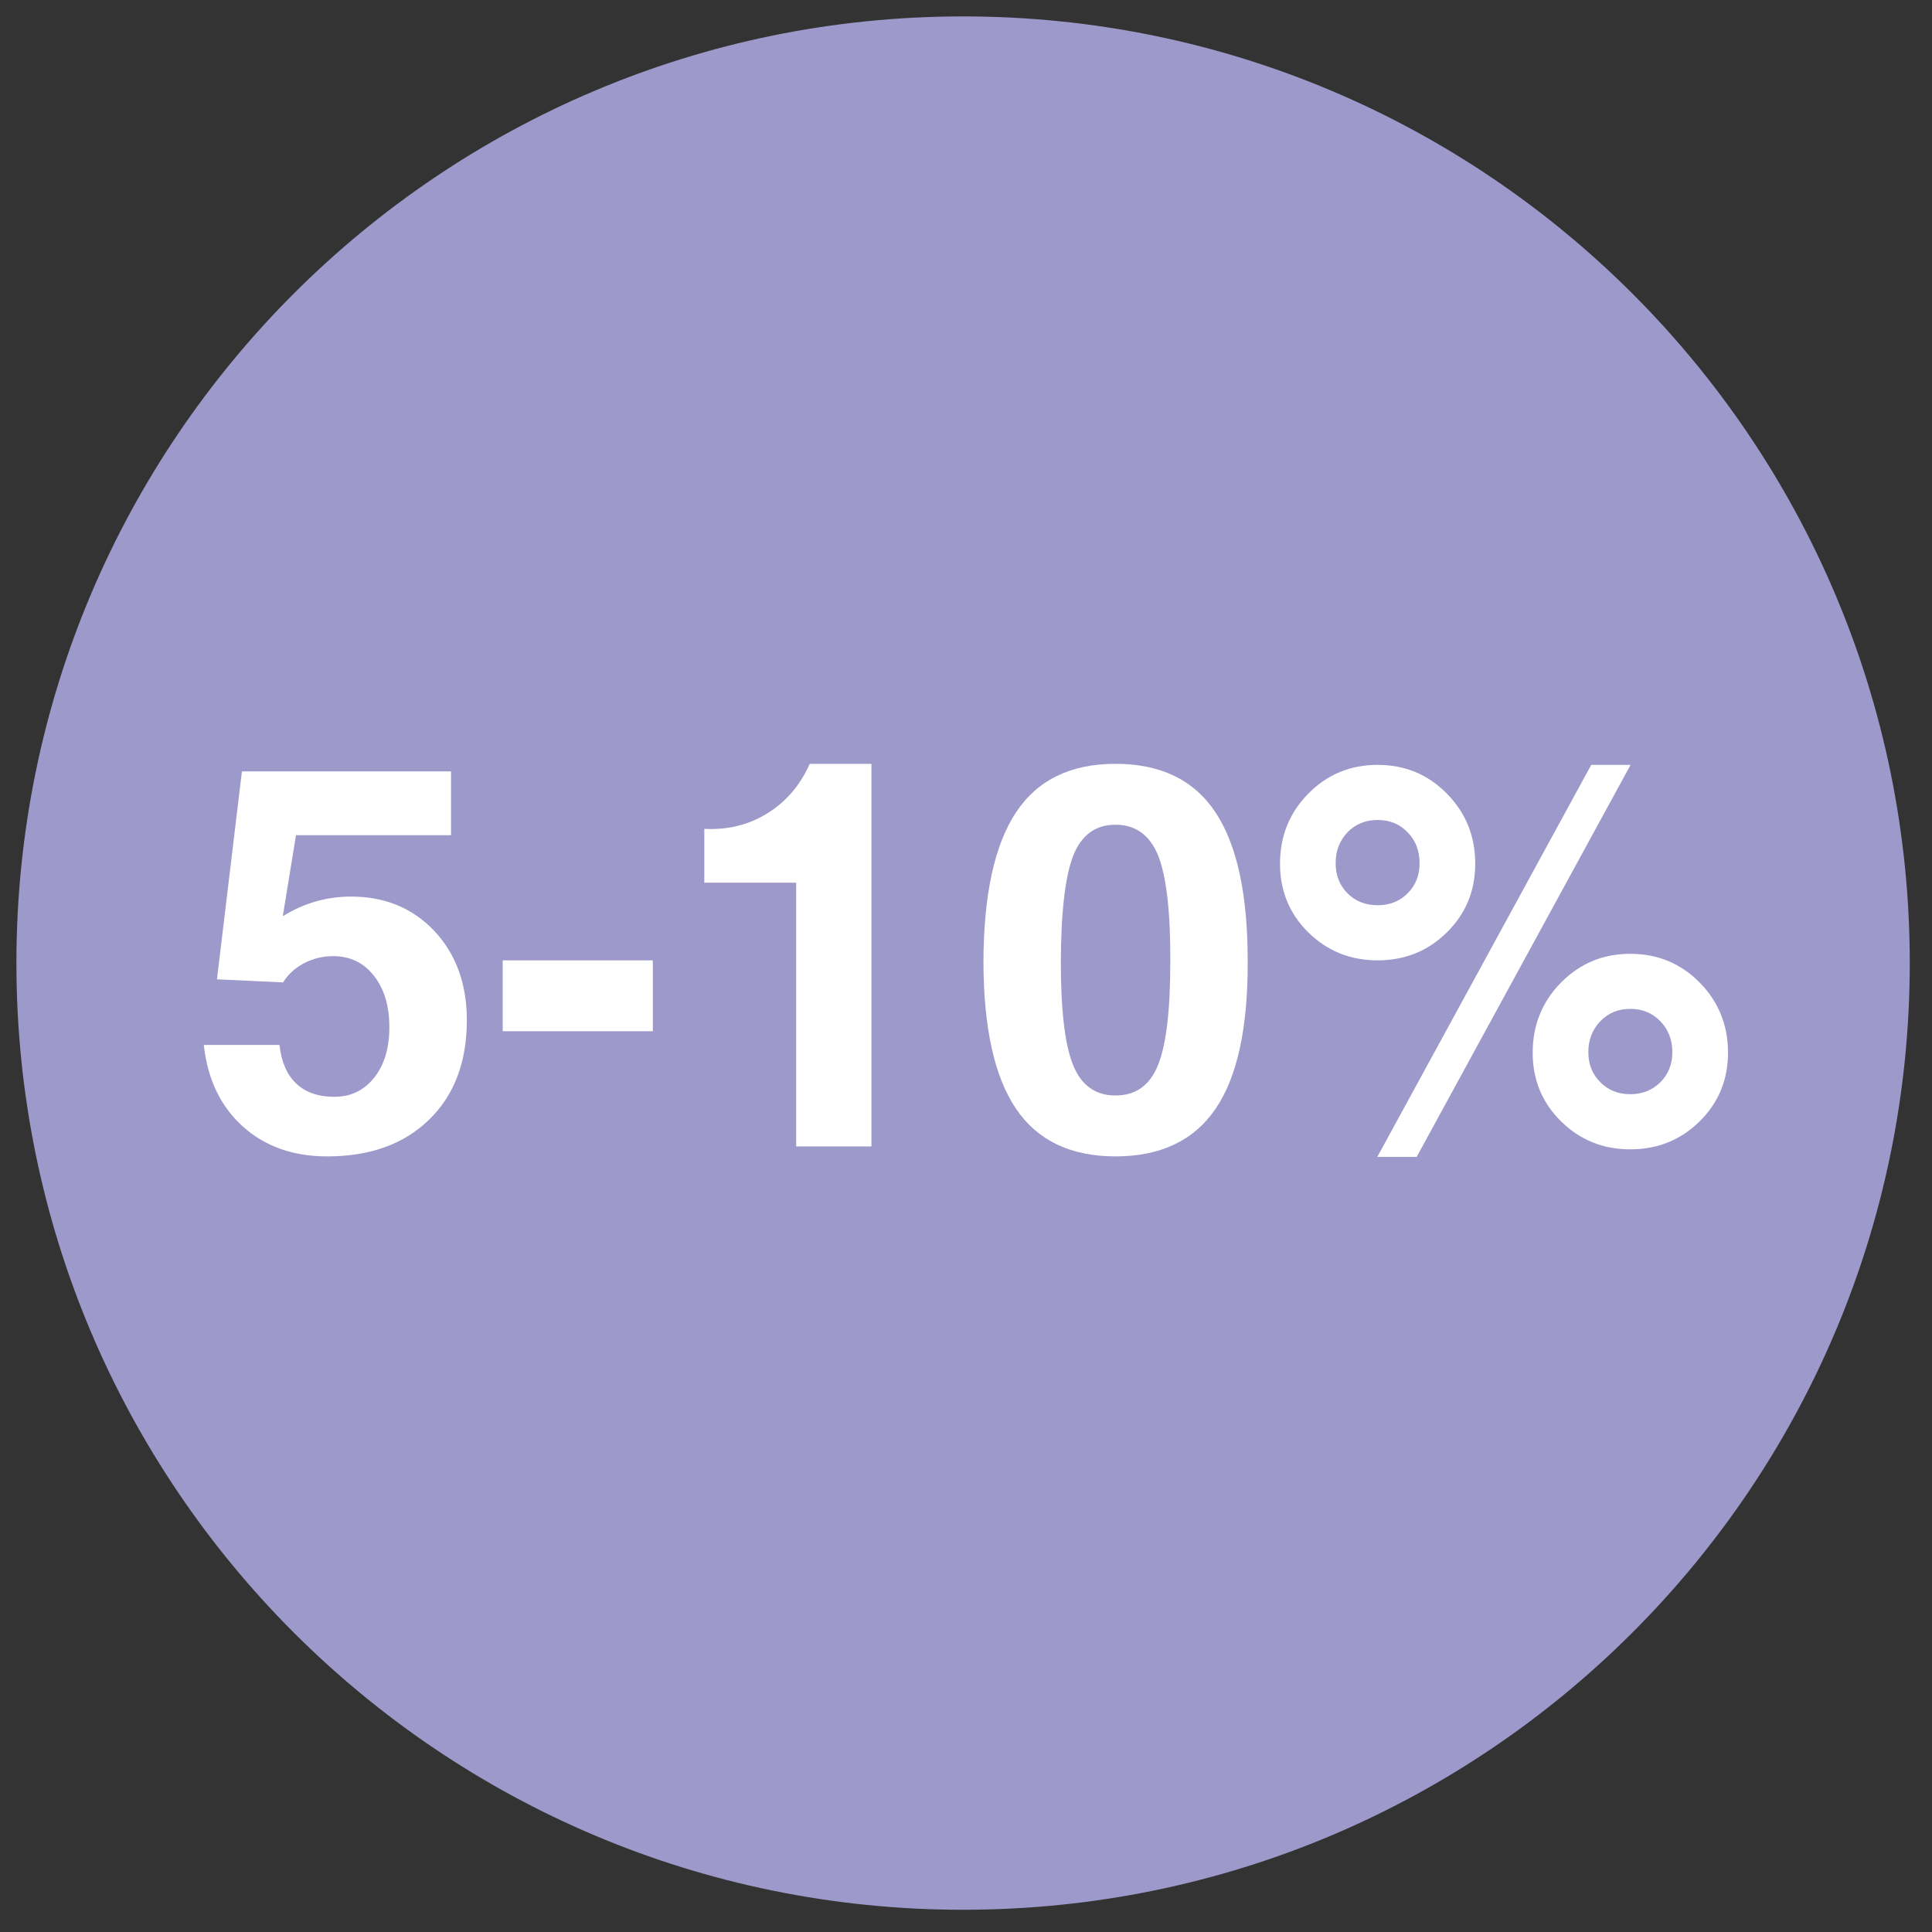 <svg xmlns="http://www.w3.org/2000/svg" xmlns:xlink="http://www.w3.org/1999/xlink" width="100" zoomAndPan="magnify" viewBox="0 0 75 75" height="100" preserveAspectRatio="xMidYMid meet" version="1.0"><rect x="0" y="0" width="75" height="75" fill="#333333" stroke="none"/><defs><g/><clipPath id="id1"><path d="M 0.637 0.637 L 74.137 0.637 L 74.137 74.137 L 0.637 74.137 Z M 0.637 0.637 " clip-rule="nonzero"/></clipPath></defs><g clip-path="url(#id1)"><path fill="#9d99cb" d="M 37.387 0.637 C 17.09 0.637 0.637 17.09 0.637 37.387 C 0.637 57.684 17.09 74.137 37.387 74.137 C 57.684 74.137 74.137 57.684 74.137 37.387 C 74.137 17.09 57.684 0.637 37.387 0.637 " fill-opacity="1" fill-rule="nonzero"/></g><g fill="#ffffff" fill-opacity="1"><g transform="translate(7.353, 44.504)"><g><path d="M 10.77 -4.898 C 10.77 -3.277 10.281 -1.988 9.305 -1.039 C 8.332 -0.09 7.012 0.387 5.348 0.387 C 4.023 0.387 2.93 0 2.066 -0.781 C 1.207 -1.559 0.703 -2.613 0.559 -3.941 L 3.496 -3.941 C 3.57 -3.285 3.785 -2.781 4.145 -2.441 C 4.508 -2.098 5 -1.926 5.625 -1.926 C 6.262 -1.926 6.777 -2.172 7.172 -2.668 C 7.566 -3.164 7.762 -3.816 7.762 -4.625 C 7.762 -5.453 7.562 -6.121 7.16 -6.629 C 6.762 -7.133 6.234 -7.387 5.582 -7.387 C 5.176 -7.387 4.797 -7.293 4.445 -7.109 C 4.098 -6.926 3.828 -6.68 3.637 -6.367 L 1.07 -6.488 L 2.039 -14.559 L 10.156 -14.559 L 10.156 -12.082 L 4.137 -12.082 L 3.625 -8.934 C 4.441 -9.445 5.324 -9.699 6.277 -9.699 C 7.594 -9.699 8.672 -9.25 9.516 -8.355 C 10.352 -7.457 10.77 -6.305 10.77 -4.898 Z M 10.77 -4.898 "/></g></g></g><g fill="#ffffff" fill-opacity="1"><g transform="translate(18.956, 44.504)"><g><path d="M 0.559 -7.223 L 6.387 -7.223 L 6.387 -4.473 L 0.559 -4.473 Z M 0.559 -7.223 "/></g></g></g><g fill="#ffffff" fill-opacity="1"><g transform="translate(25.903, 44.504)"><g><path d="M 5.004 0 L 5.004 -10.238 L 1.438 -10.238 L 1.438 -12.328 C 2.348 -12.281 3.16 -12.48 3.883 -12.93 C 4.609 -13.375 5.16 -14.02 5.531 -14.852 L 7.926 -14.852 L 7.926 0 Z M 5.004 0 "/></g></g></g><g fill="#ffffff" fill-opacity="1"><g transform="translate(37.505, 44.504)"><g><path d="M 5.797 0.387 C 4.059 0.387 2.77 -0.23 1.938 -1.461 C 1.102 -2.695 0.68 -4.59 0.672 -7.152 C 0.68 -9.773 1.102 -11.711 1.938 -12.969 C 2.77 -14.227 4.059 -14.852 5.797 -14.852 C 7.551 -14.852 8.844 -14.227 9.68 -12.969 C 10.512 -11.711 10.93 -9.797 10.93 -7.223 L 10.93 -7.152 C 10.938 -4.59 10.523 -2.695 9.684 -1.461 C 8.844 -0.23 7.551 0.387 5.797 0.387 Z M 5.797 -1.977 C 6.578 -1.977 7.129 -2.367 7.445 -3.148 C 7.766 -3.93 7.926 -5.27 7.926 -7.172 C 7.934 -9.121 7.773 -10.496 7.453 -11.293 C 7.129 -12.09 6.578 -12.488 5.797 -12.488 C 5.023 -12.488 4.477 -12.09 4.16 -11.293 C 3.848 -10.496 3.684 -9.121 3.676 -7.172 C 3.676 -5.27 3.836 -3.93 4.156 -3.148 C 4.477 -2.367 5.023 -1.977 5.797 -1.977 Z M 5.797 -1.977 "/></g></g></g><g fill="#ffffff" fill-opacity="1"><g transform="translate(49.108, 44.504)"><g><path d="M 4.371 -7.223 C 3.312 -7.223 2.414 -7.586 1.68 -8.309 C 0.949 -9.031 0.582 -9.918 0.582 -10.973 C 0.582 -12.047 0.949 -12.953 1.68 -13.695 C 2.414 -14.441 3.312 -14.812 4.371 -14.812 C 5.43 -14.812 6.328 -14.441 7.059 -13.695 C 7.793 -12.953 8.16 -12.047 8.16 -10.973 C 8.16 -9.918 7.793 -9.031 7.059 -8.309 C 6.328 -7.586 5.43 -7.223 4.371 -7.223 Z M 4.371 -12.672 C 3.902 -12.672 3.512 -12.516 3.203 -12.195 C 2.895 -11.875 2.742 -11.477 2.742 -10.992 C 2.742 -10.523 2.895 -10.137 3.203 -9.824 C 3.512 -9.516 3.902 -9.363 4.371 -9.363 C 4.84 -9.363 5.227 -9.516 5.535 -9.824 C 5.848 -10.137 6 -10.523 6 -10.992 C 6 -11.477 5.848 -11.875 5.535 -12.195 C 5.227 -12.516 4.84 -12.672 4.371 -12.672 Z M 4.359 0.406 L 12.664 -14.812 L 14.191 -14.812 L 5.887 0.406 Z M 14.18 0.113 C 13.121 0.113 12.227 -0.25 11.492 -0.973 C 10.758 -1.695 10.391 -2.586 10.391 -3.637 C 10.391 -4.711 10.758 -5.617 11.492 -6.363 C 12.227 -7.105 13.121 -7.477 14.18 -7.477 C 15.242 -7.477 16.137 -7.105 16.871 -6.363 C 17.605 -5.617 17.973 -4.711 17.973 -3.637 C 17.973 -2.586 17.605 -1.695 16.871 -0.973 C 16.137 -0.25 15.242 0.113 14.18 0.113 Z M 14.18 -5.34 C 13.711 -5.34 13.324 -5.18 13.016 -4.859 C 12.707 -4.539 12.551 -4.141 12.551 -3.656 C 12.551 -3.188 12.707 -2.801 13.016 -2.492 C 13.324 -2.184 13.711 -2.027 14.18 -2.027 C 14.648 -2.027 15.039 -2.184 15.348 -2.492 C 15.656 -2.801 15.812 -3.188 15.812 -3.656 C 15.812 -4.141 15.656 -4.539 15.348 -4.859 C 15.039 -5.18 14.648 -5.34 14.18 -5.34 Z M 14.18 -5.34 "/></g></g></g></svg>